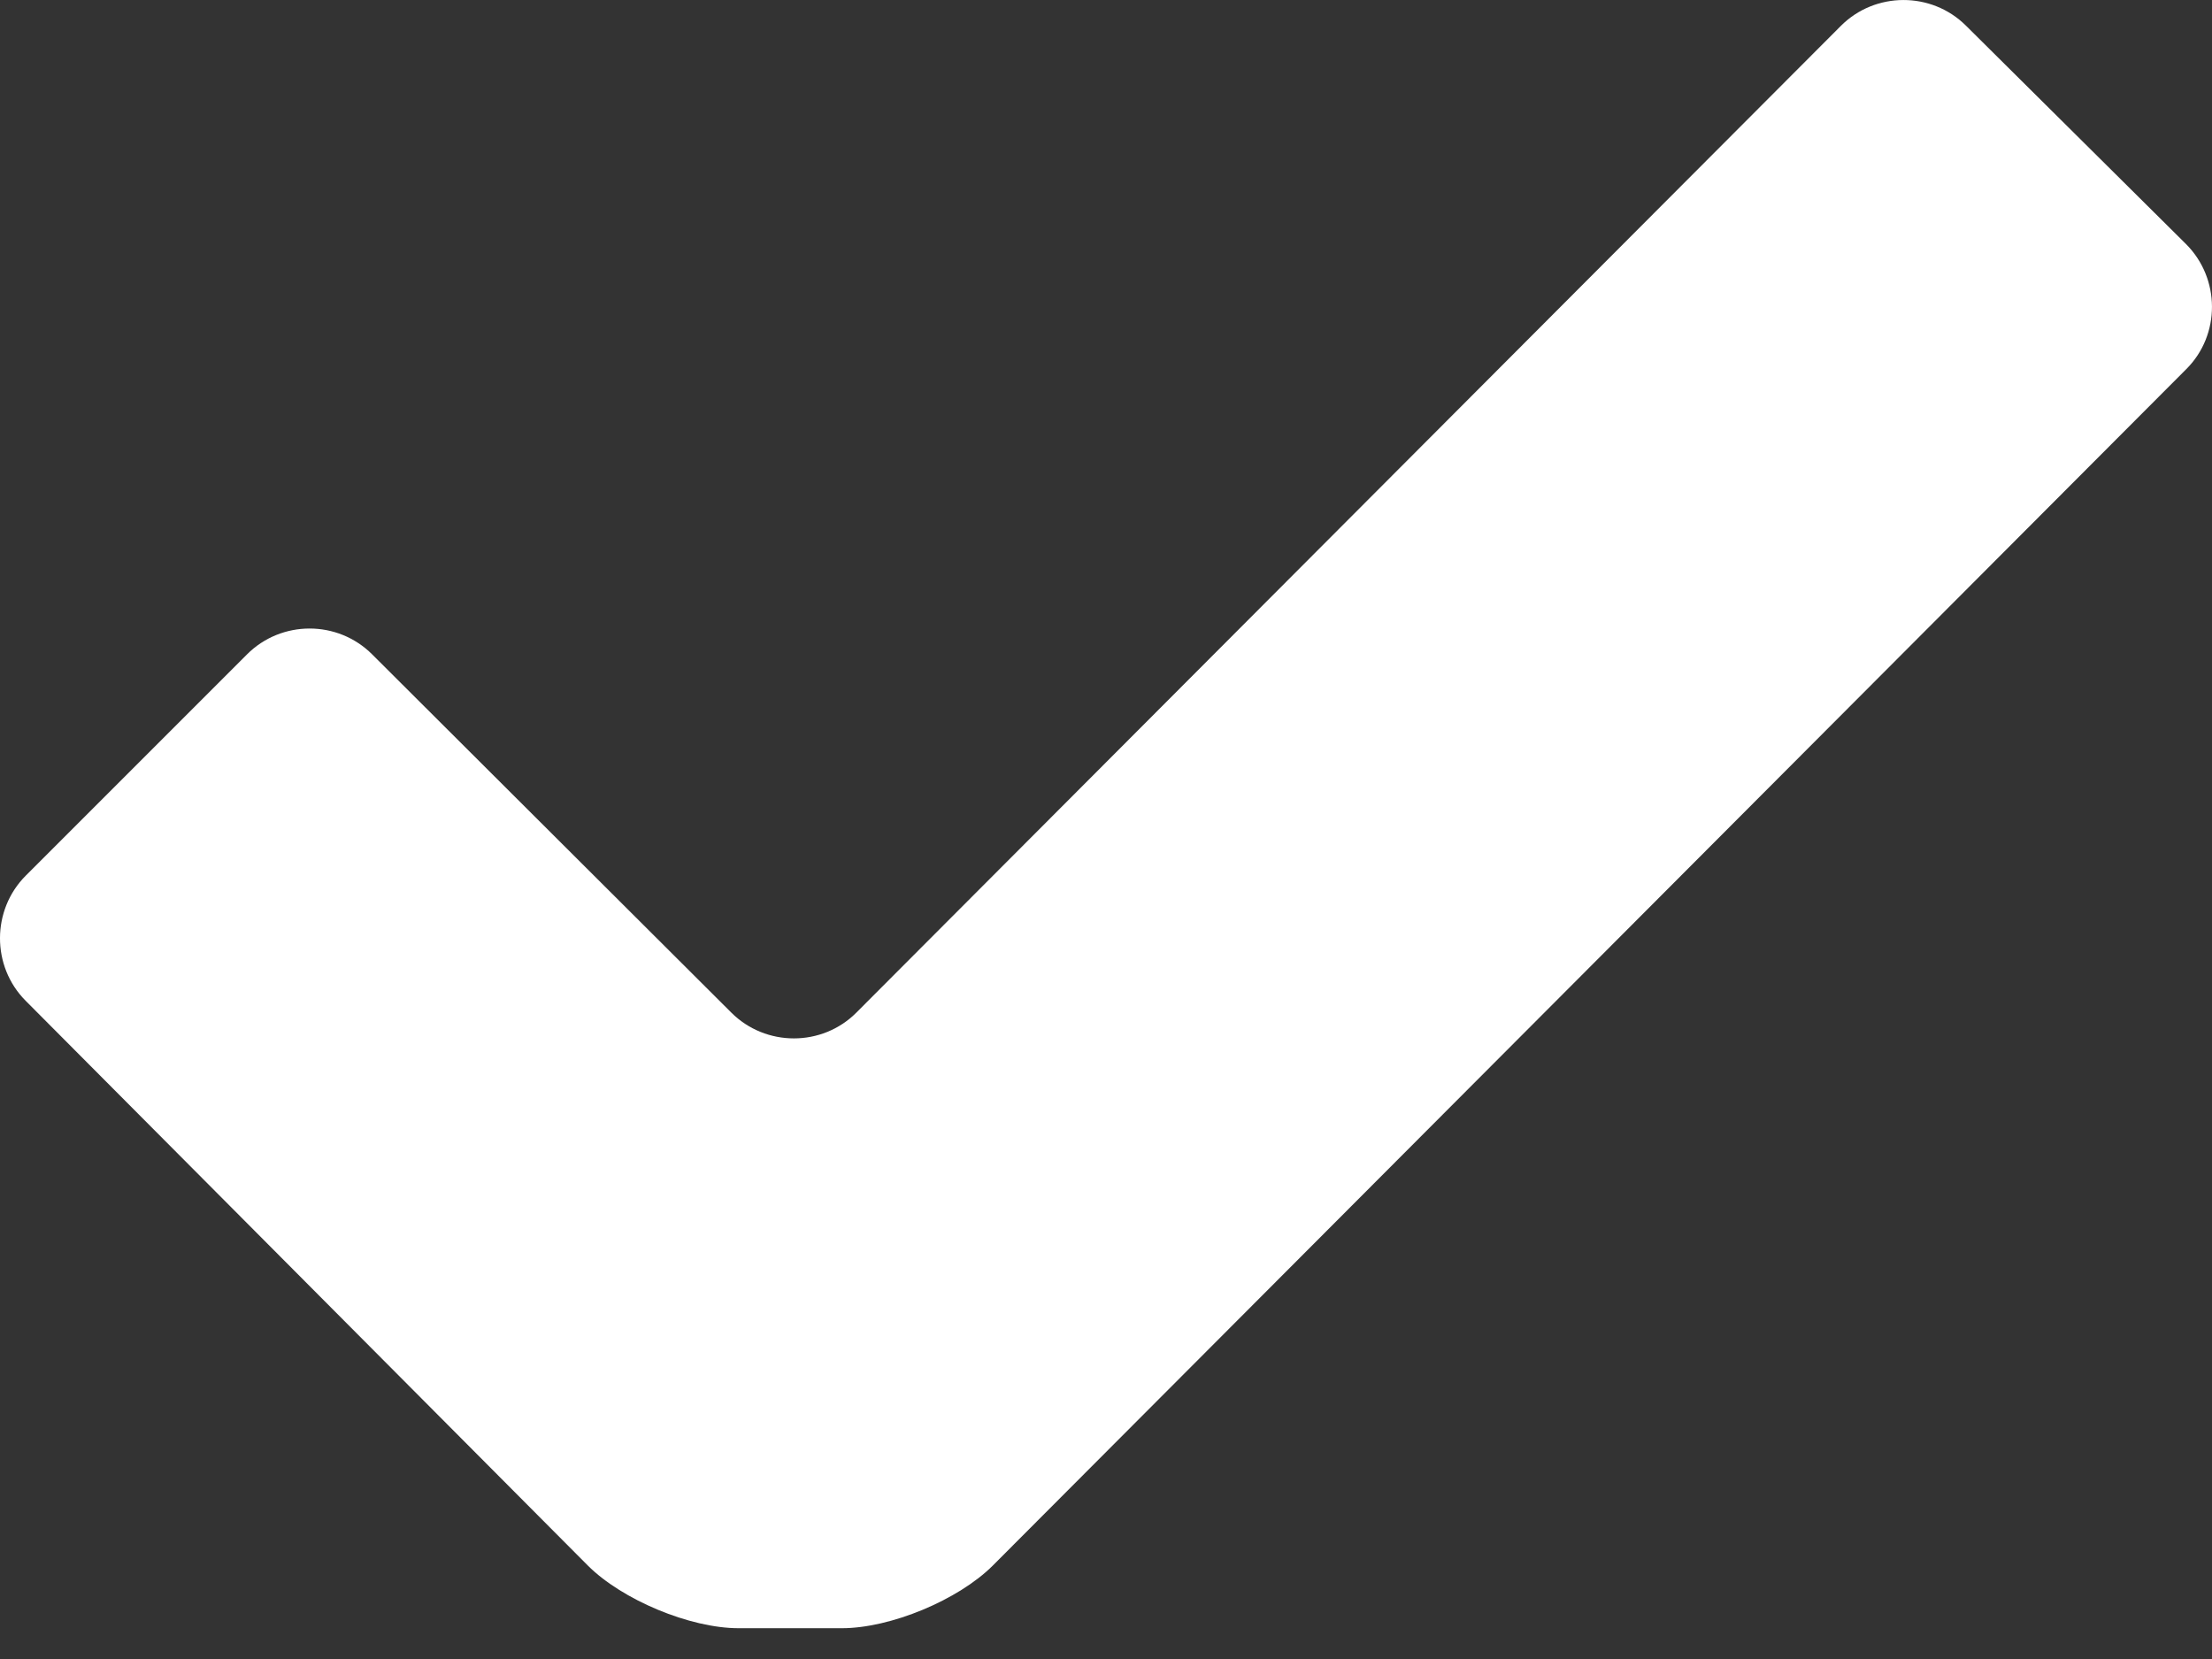 <svg width="12" height="9" viewBox="0 0 12 9">
  <rect x="0" y="0" width="12" height="9" fill="#333333" stroke="none"/>
  <path fill="#FFF" fill-rule="evenodd" d="M147.139,122.429 C146.953,122.242 146.954,121.936 147.14,121.75 L148.34,120.55 C148.527,120.363 148.832,120.363 149.019,120.55 L150.967,122.493 C151.154,122.68 151.46,122.68 151.646,122.493 L156.986,117.141 C157.172,116.954 157.478,116.953 157.665,117.139 L158.859,118.324 C159.046,118.511 159.047,118.816 158.861,119.002 L152.386,125.493 C152.199,125.68 151.831,125.833 151.567,125.833 L151.007,125.833 C150.743,125.833 150.375,125.679 150.189,125.493 L147.139,122.429 Z" transform="translate(-147 -117)"/>
</svg>
